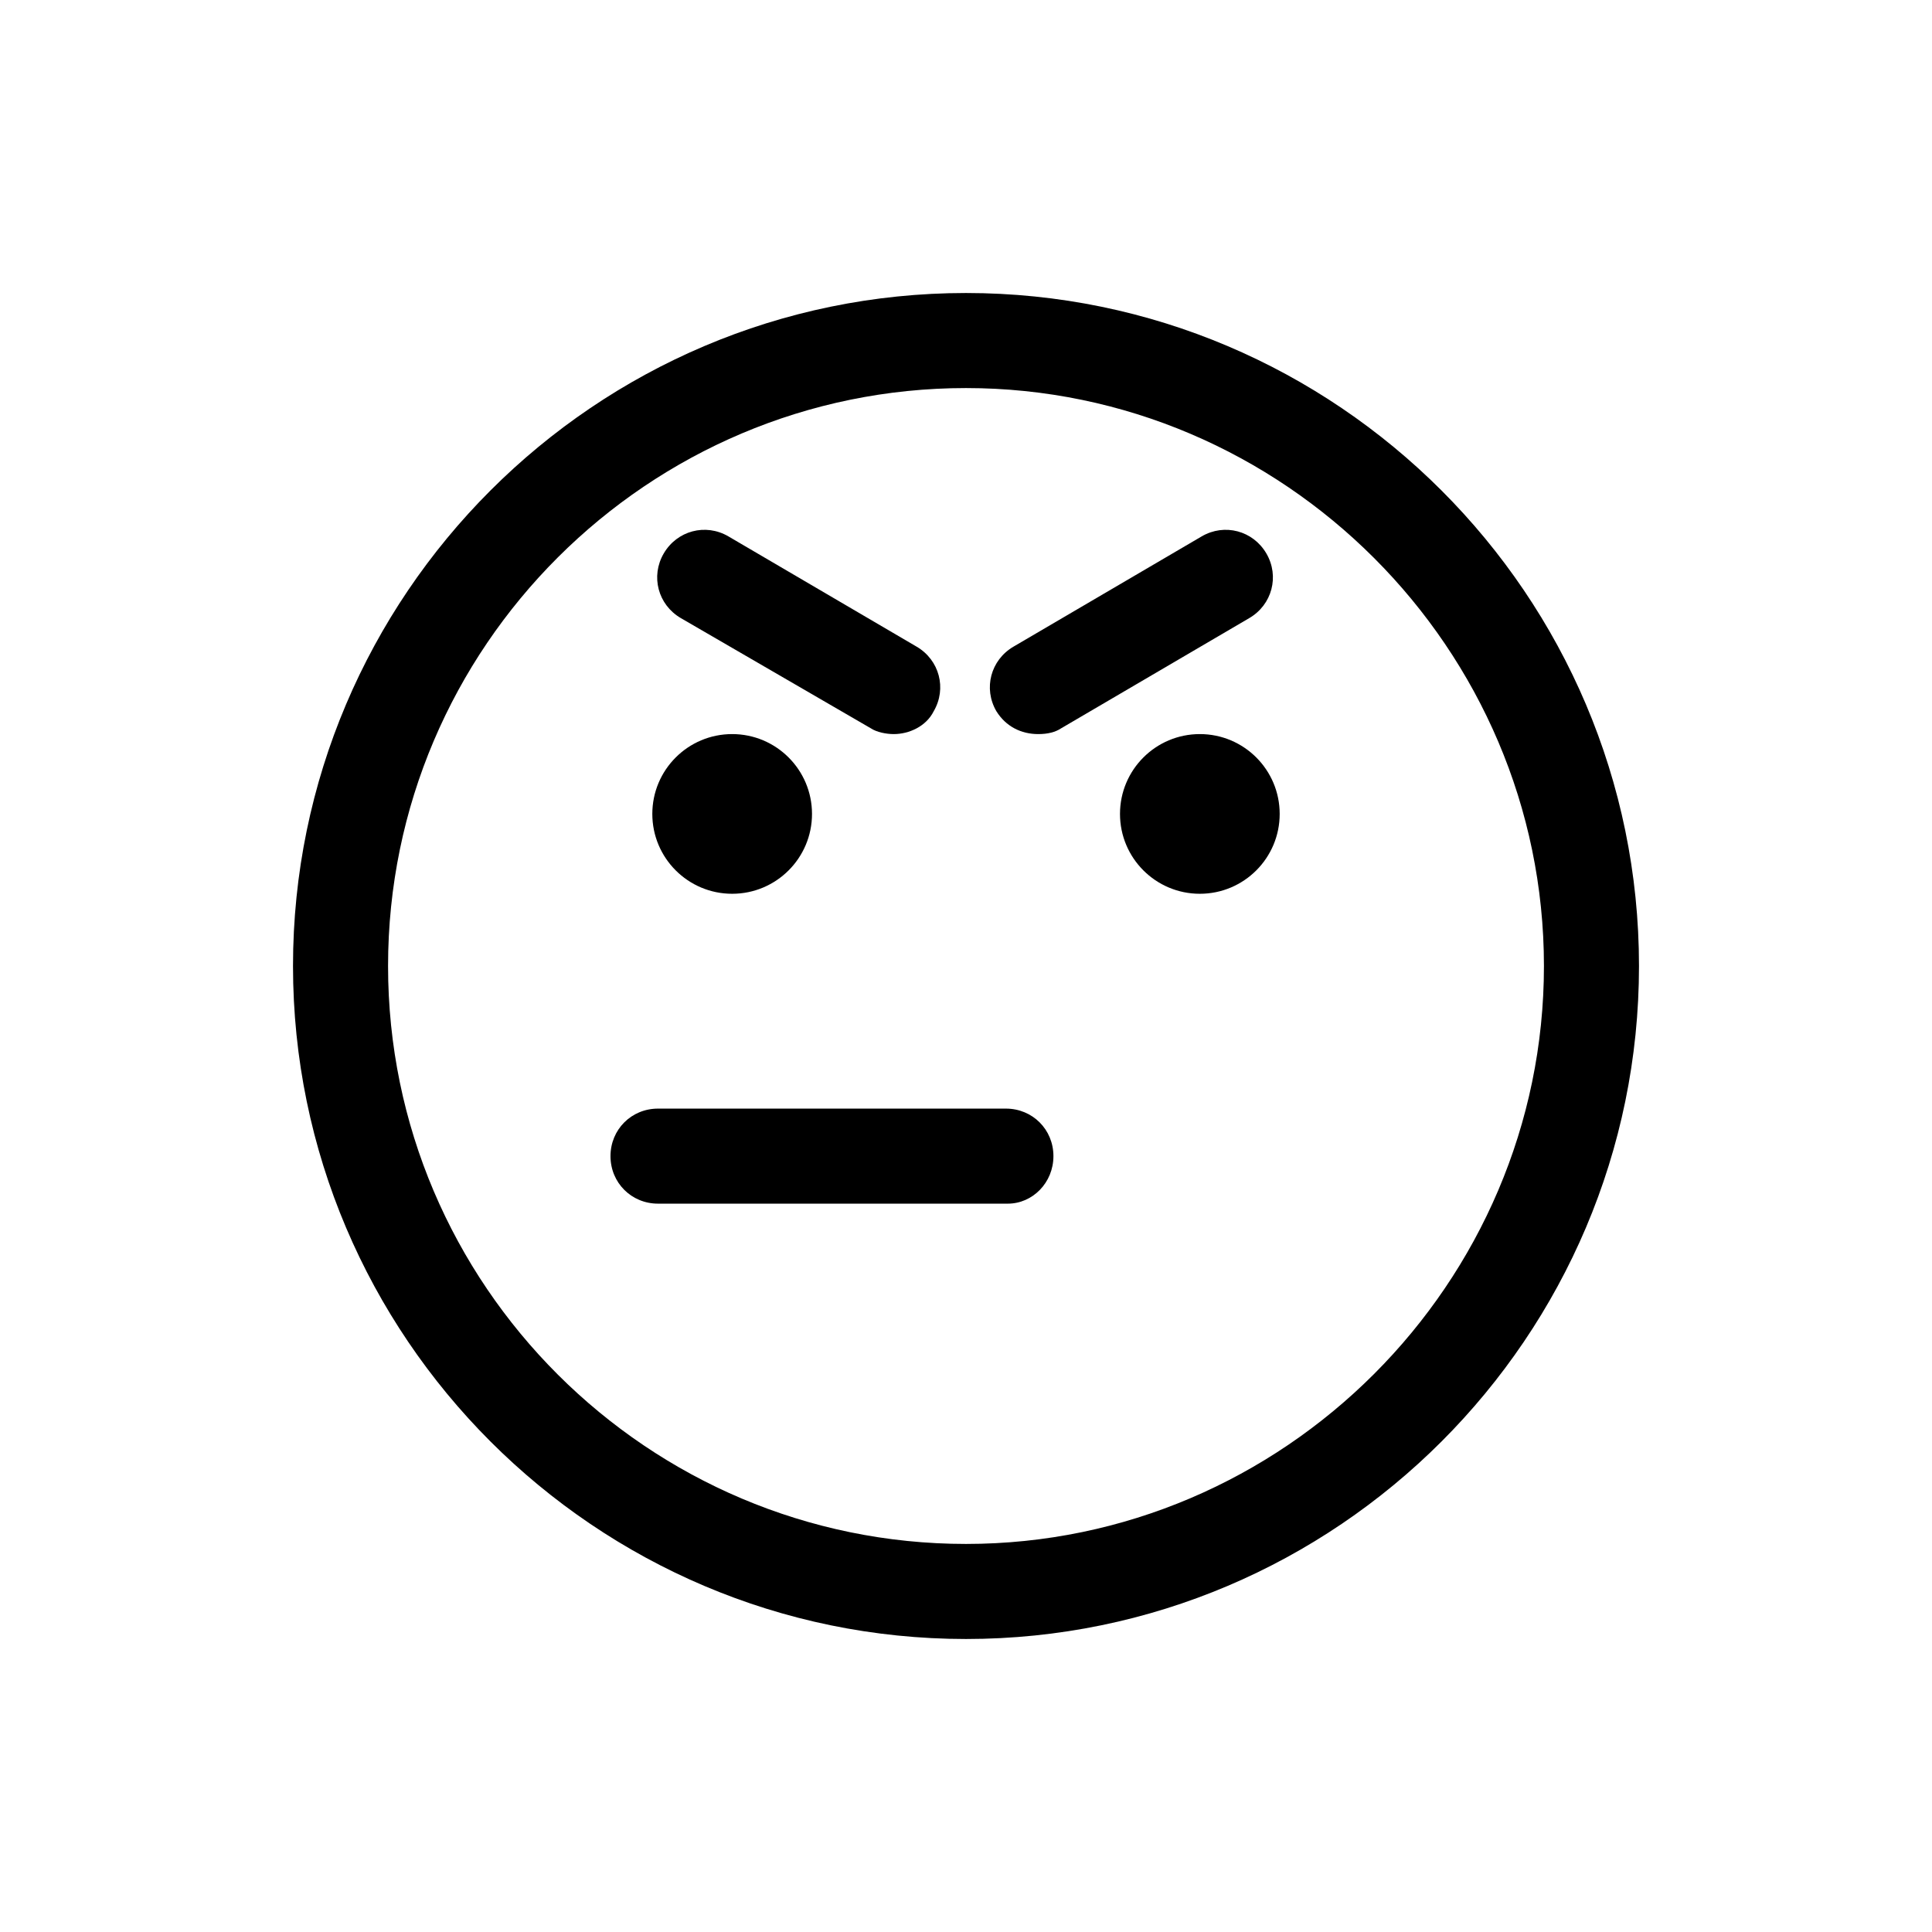 <?xml version="1.0" encoding="UTF-8"?>
<!-- Uploaded to: SVG Repo, www.svgrepo.com, Generator: SVG Repo Mixer Tools -->
<svg fill="#000000" width="800px" height="800px" version="1.1" viewBox="144 144 512 512" xmlns="http://www.w3.org/2000/svg">
 <g>
  <path d="m400 578.35c-98.242 0-178.35-80.105-178.35-178.35-0.004-98.246 80.102-178.35 178.35-178.35 98.242 0 178.35 80.105 178.35 178.35 0 98.242-80.105 178.35-178.35 178.35zm0-331.51c-84.137 0-153.16 68.52-153.16 153.16-0.004 84.641 69.02 153.16 153.16 153.16 84.133 0 153.16-69.023 153.16-153.16 0-84.137-69.023-153.16-153.16-153.16z"/>
  <path d="m359.19 359.7c0 11.684-9.477 21.16-21.16 21.16-11.688 0-21.16-9.477-21.16-21.16 0-11.688 9.473-21.16 21.16-21.16 11.684 0 21.16 9.473 21.16 21.16"/>
  <path d="m483.13 359.7c0 11.684-9.477 21.16-21.16 21.16-11.688 0-21.16-9.477-21.16-21.16 0-11.688 9.473-21.16 21.16-21.16 11.684 0 21.16 9.473 21.16 21.16"/>
  <path d="m380.86 338.54c-2.016 0-4.535-0.504-6.047-1.512l-50.383-29.223c-6.047-3.527-8.062-11.082-4.535-17.129s11.082-8.062 17.129-4.535l49.879 29.223c6.047 3.527 8.062 11.082 4.535 17.129-2.016 4.031-6.551 6.047-10.578 6.047z"/>
  <path d="m419.14 338.54c-4.535 0-8.566-2.016-11.082-6.047-3.527-6.047-1.512-13.602 4.535-17.129l49.879-29.223c6.047-3.527 13.602-1.512 17.129 4.535 3.527 6.047 1.512 13.602-4.535 17.129l-49.879 29.223c-1.516 1.008-3.527 1.512-6.047 1.512z"/>
  <path d="m411.08 462.98h-92.699c-7.055 0-12.594-5.543-12.594-12.594 0-7.055 5.543-12.594 12.594-12.594h92.195c7.055 0 12.594 5.543 12.594 12.594 0 7.051-5.539 12.594-12.09 12.594z"/>
 </g>
</svg>